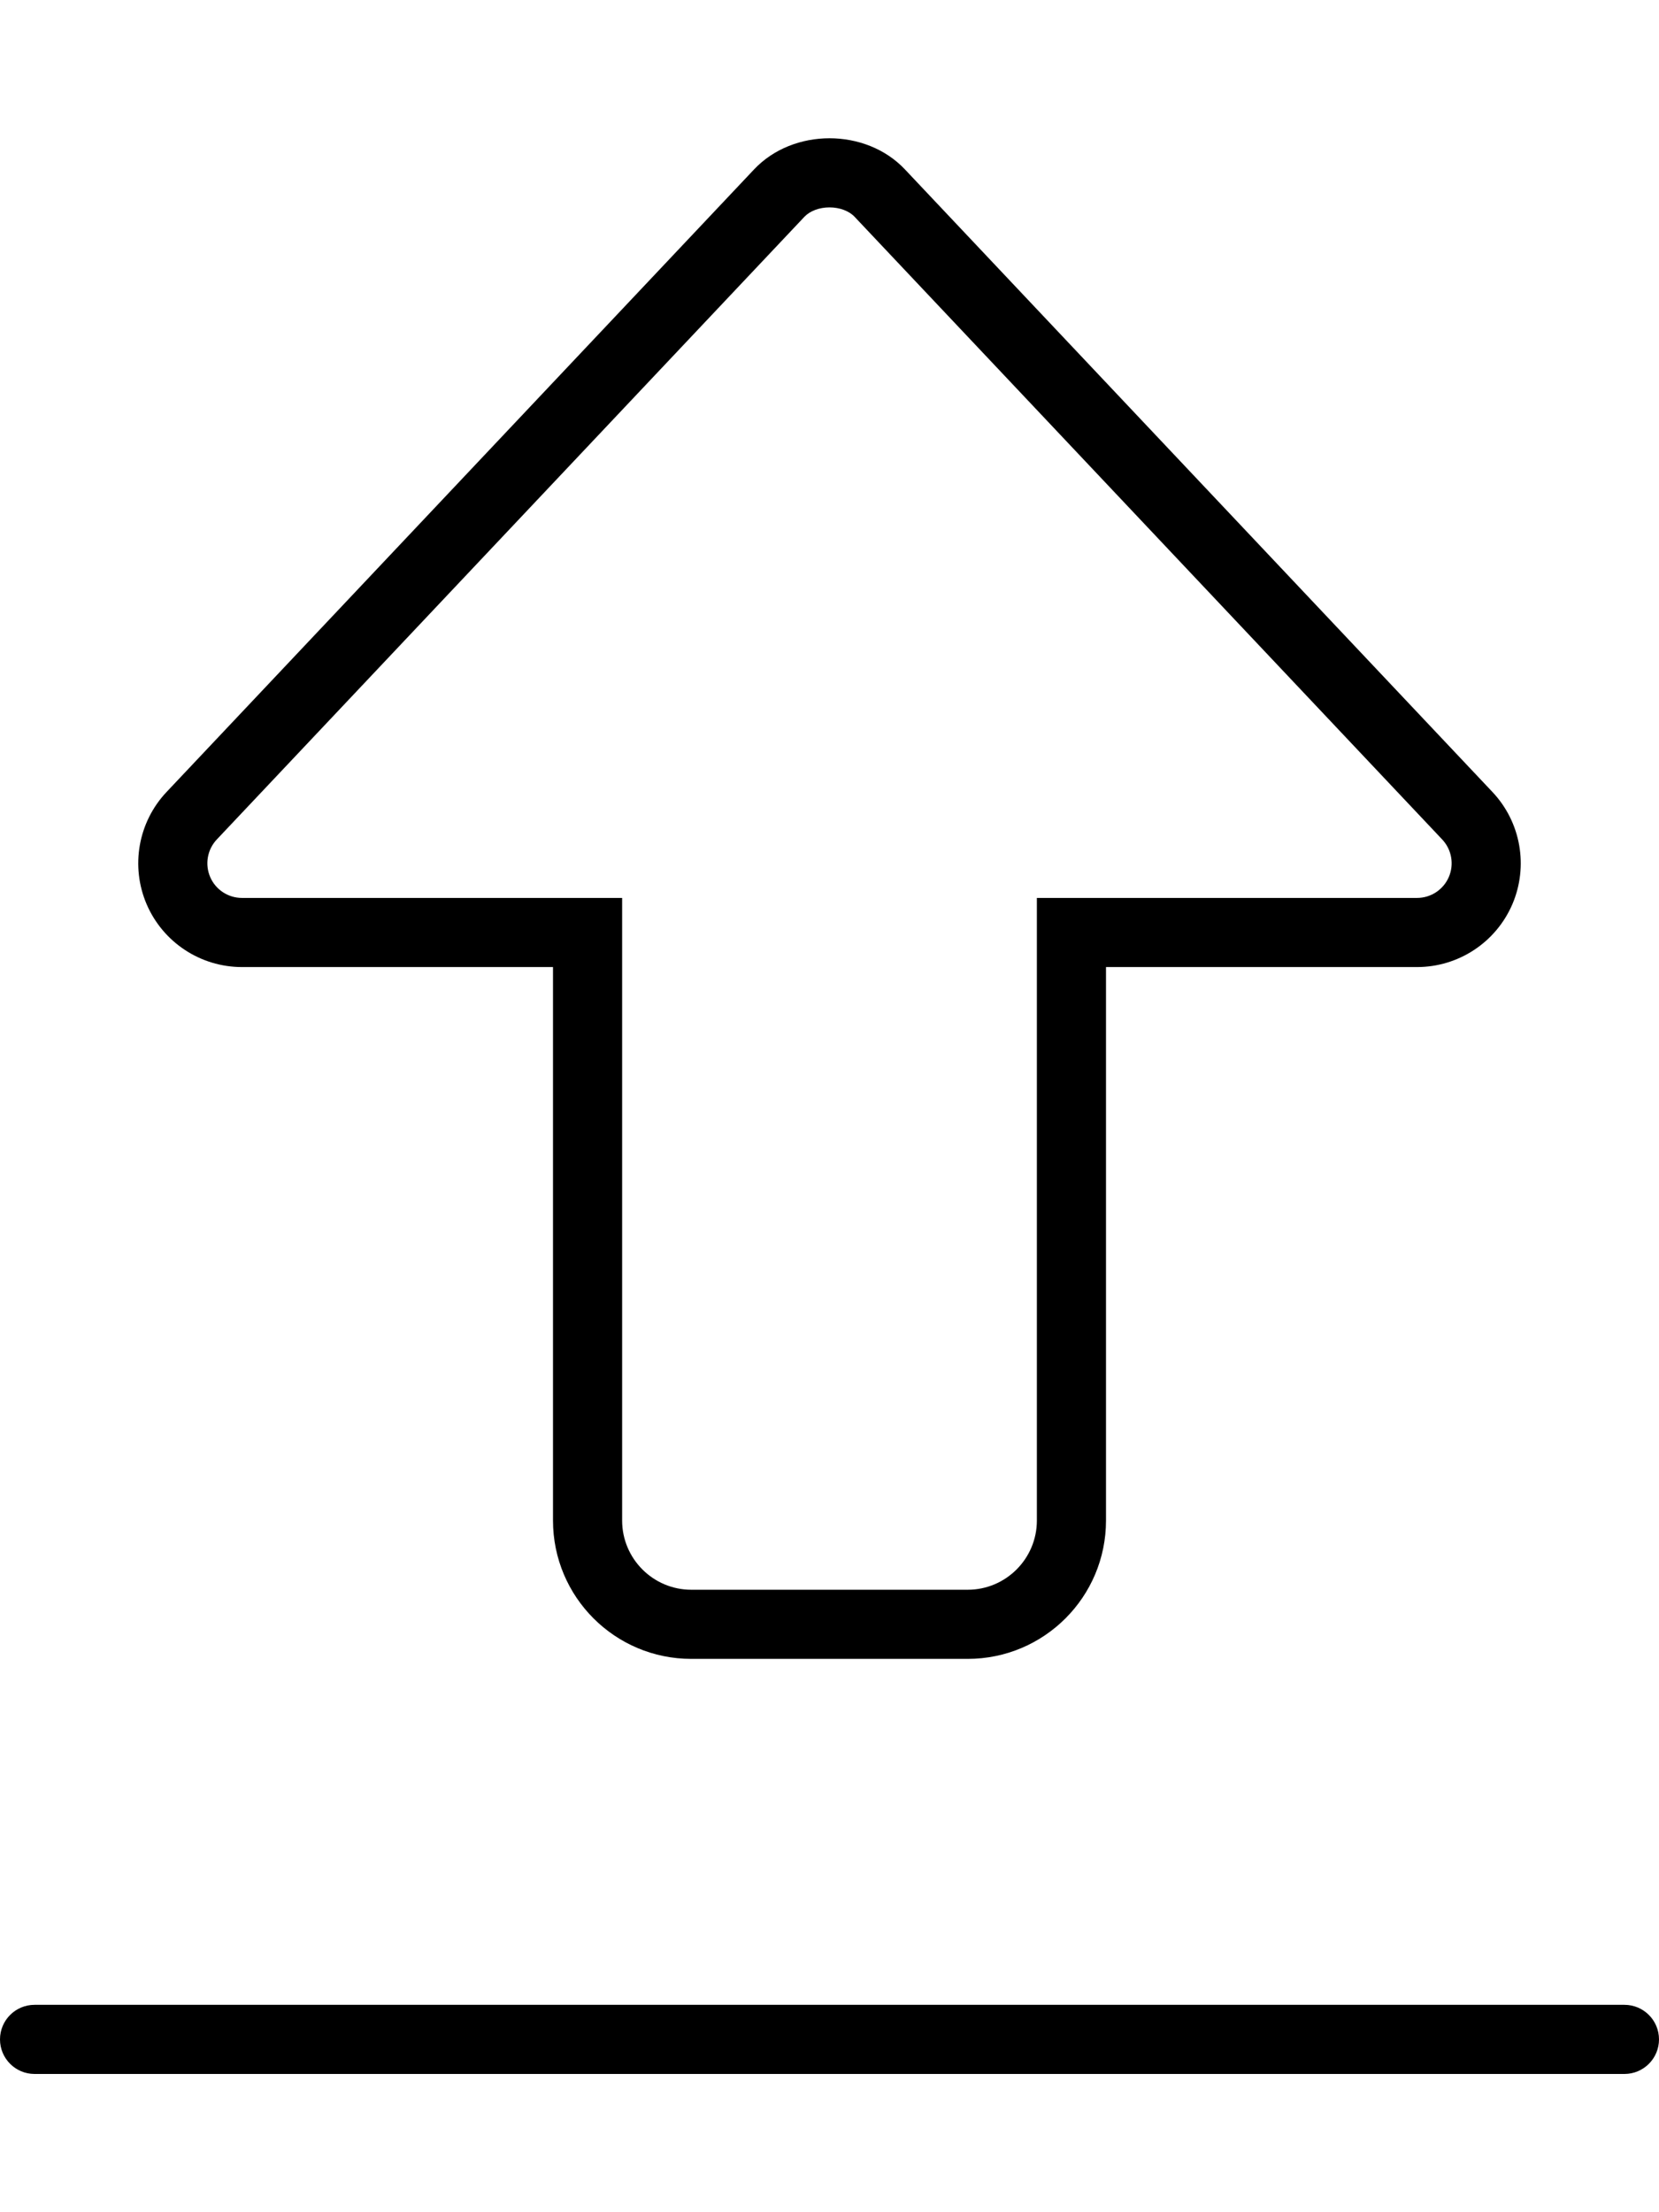 <svg xmlns="http://www.w3.org/2000/svg" viewBox="0 0 384 512"><!-- Font Awesome Pro 6.0.0-alpha2 by @fontawesome - https://fontawesome.com License - https://fontawesome.com/license (Commercial License) --><path d="M8 480H376C380.418 480 384 476.418 384 472S380.418 464 376 464H8C3.582 464 0 467.582 0 472S3.582 480 8 480ZM56 223.818H128V351.908C128 369.596 142.328 383.932 160 383.932H224C241.674 383.932 256 369.596 256 351.908V223.818H328C337.578 223.818 346.25 218.109 350.047 209.307C353.828 200.504 352.031 190.277 345.453 183.305L209.453 39.201C204.922 34.4 198.461 32 192 32S179.078 34.4 174.547 39.201L38.547 183.305C31.969 190.277 30.172 200.504 33.953 209.307C37.75 218.109 46.422 223.818 56 223.818ZM50.184 194.287L186.182 50.184C187.473 48.816 189.648 48 192 48S196.527 48.816 197.816 50.184L333.814 194.285C336.016 196.617 336.615 200.035 335.355 202.971C334.084 205.916 331.197 207.818 328 207.818H240V351.908C240 360.744 232.822 367.932 224 367.932H160C151.178 367.932 144 360.744 144 351.908V207.818H56C52.803 207.818 49.916 205.916 48.654 202.992C47.385 200.035 47.984 196.617 50.184 194.287Z"/></svg>